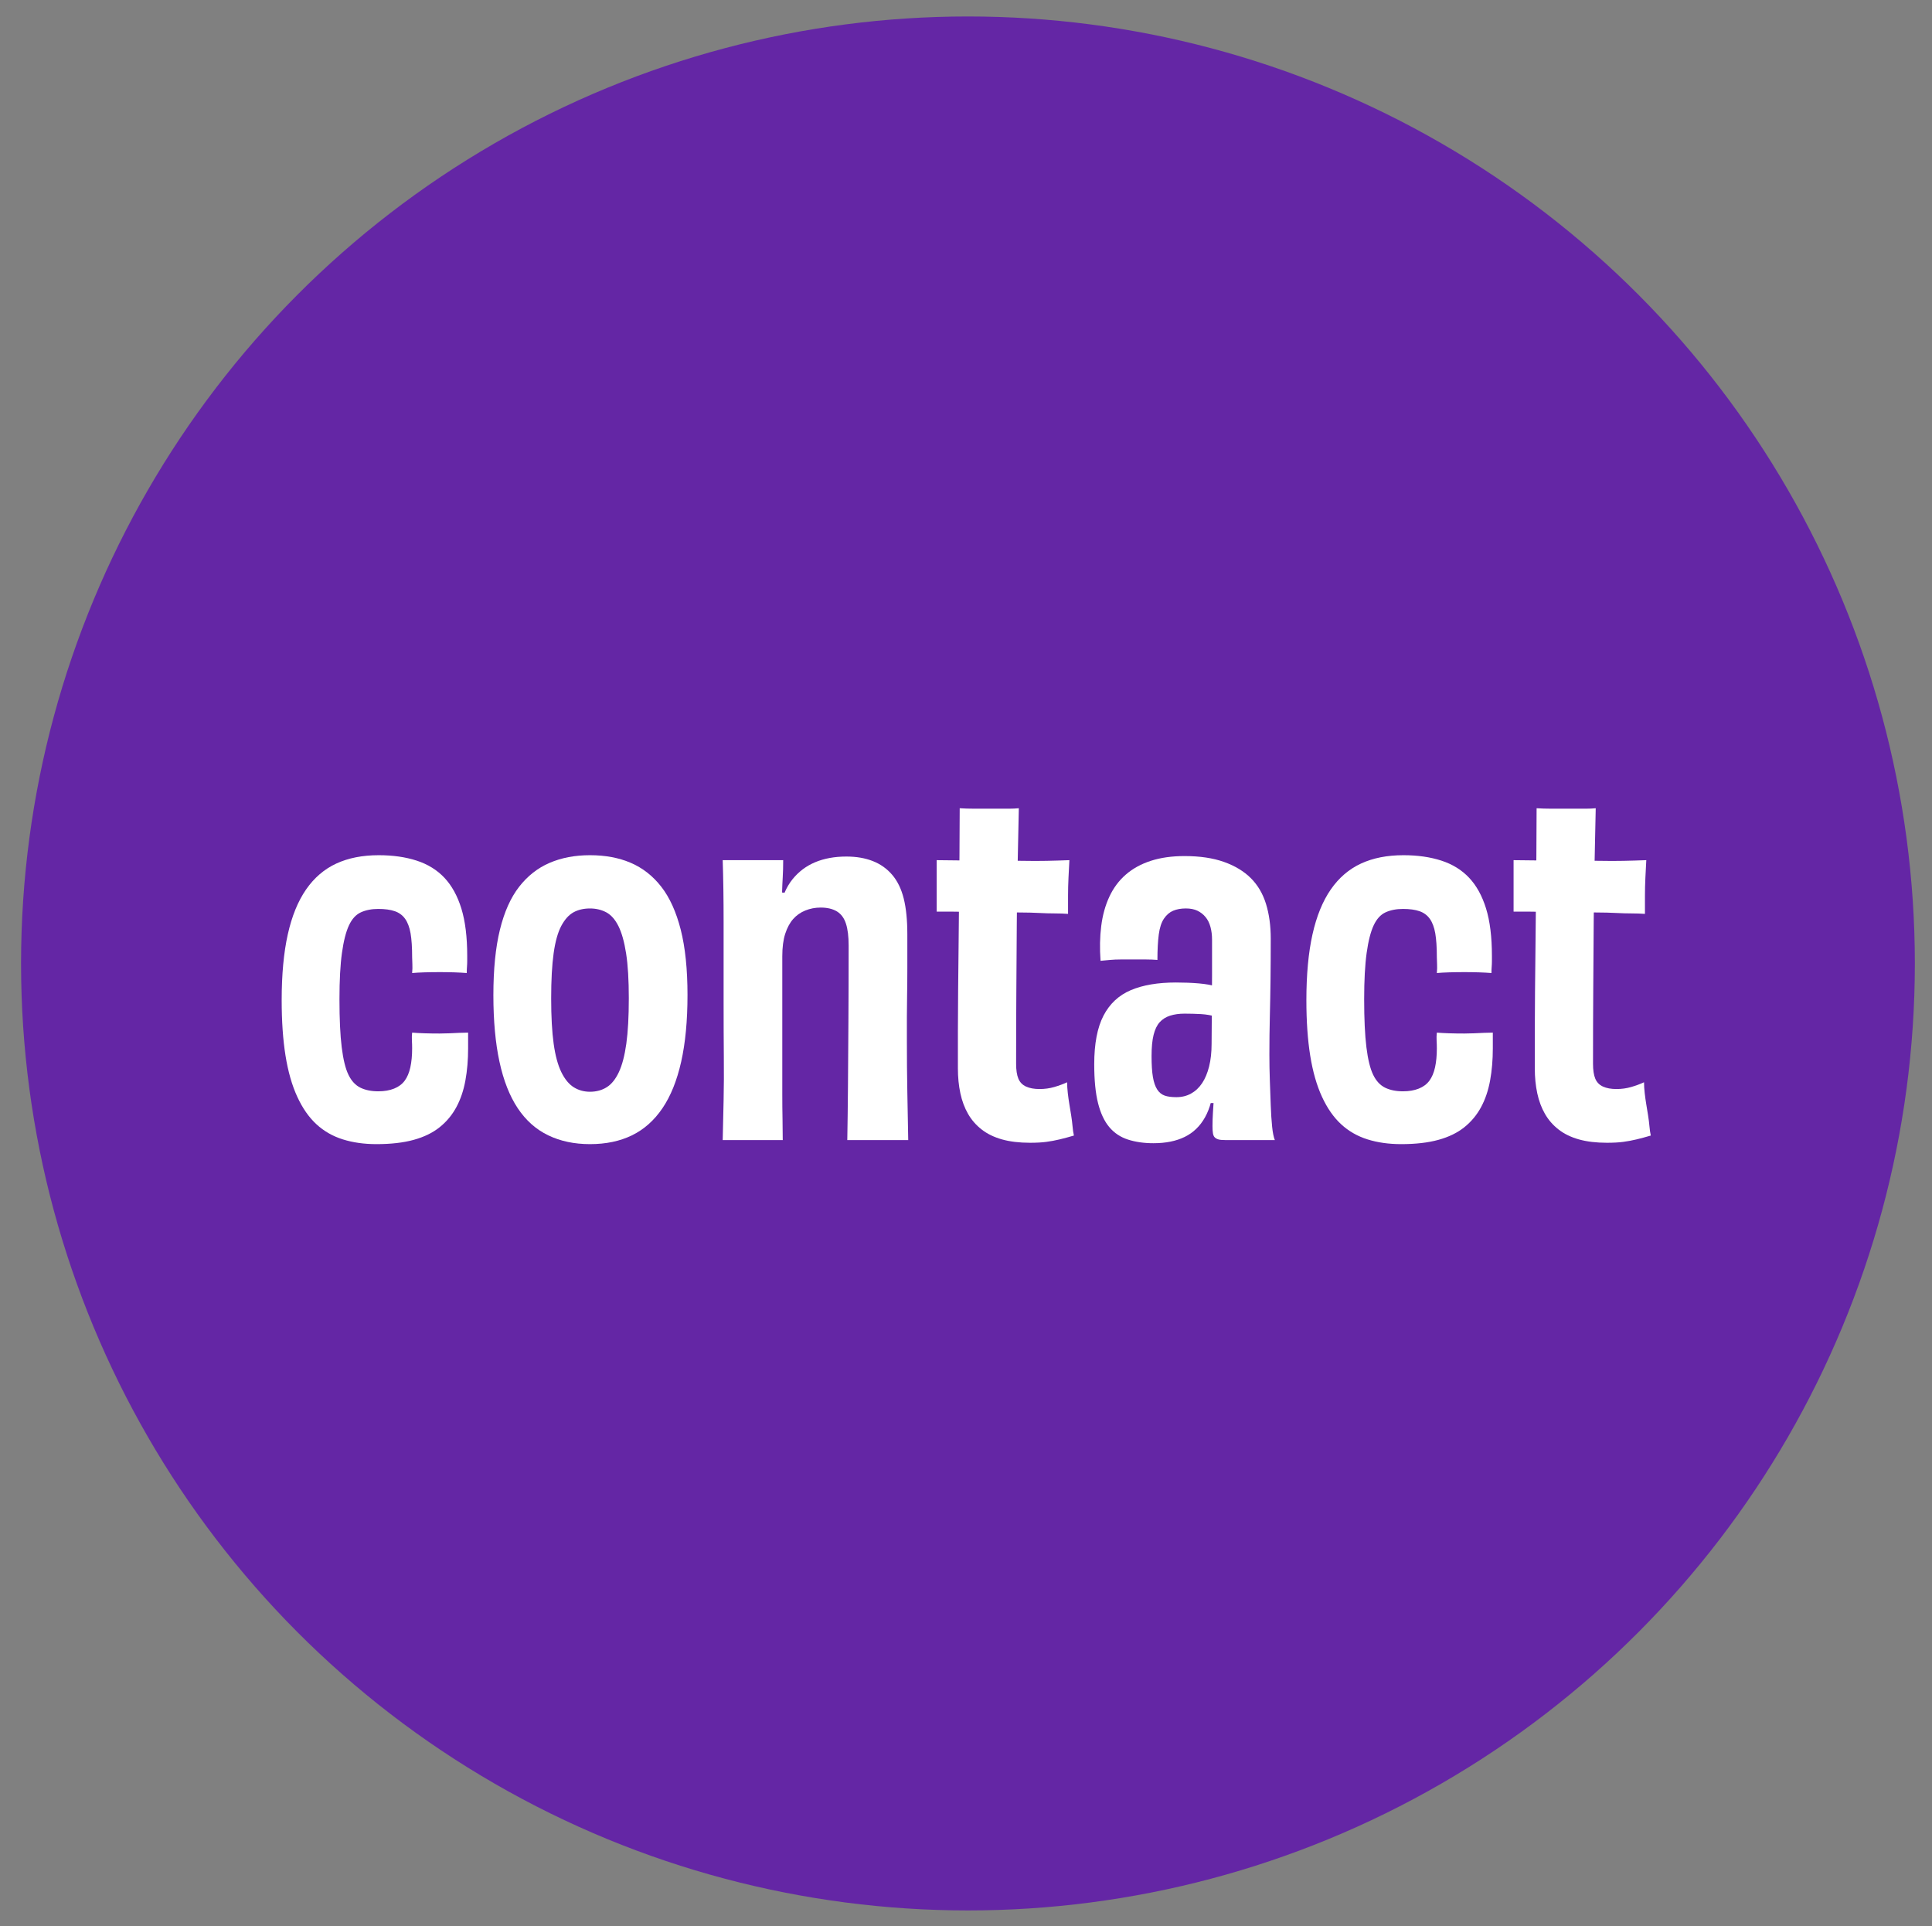 <?xml version="1.0" encoding="UTF-8"?>
<svg id="a" data-name="Laag 1" xmlns="http://www.w3.org/2000/svg" width="236.34" height="235.601" viewBox="0 0 236.34 235.601">
  <rect x="0" y="0" width="236.34" height="235.601" fill="#808080" stroke="none"/>
  <circle cx="118.409" cy="117.847" r="115.833" fill="#6426a5" stroke-width="0"/>
  <g>
    <path d="m57.264,126.308v1.933c0,1.399-.11,2.706-.332,3.921-.221,1.215-.589,2.301-1.104,3.258-.516.958-1.197,1.776-2.043,2.457-.848.682-1.905,1.197-3.175,1.547s-2.789.524-4.556.524c-1.51,0-2.881-.193-4.114-.58-1.234-.387-2.311-1.003-3.23-1.85-.92-.847-1.703-1.969-2.347-3.369-.645-1.398-1.123-3.073-1.436-5.024-.313-1.951-.469-4.215-.469-6.793,0-3.128.249-5.807.746-8.034.497-2.228,1.242-4.059,2.236-5.495.994-1.436,2.227-2.493,3.7-3.175,1.472-.681,3.203-1.021,5.191-1.021,1.73,0,3.276.221,4.639.662,1.361.442,2.494,1.142,3.396,2.099.902.958,1.592,2.209,2.071,3.755.478,1.547.718,3.479.718,5.799v.635c0,.24-.01.47-.028.69-.019.221-.028.479-.028.773-.441-.037-.948-.064-1.519-.083-.571-.019-1.169-.028-1.794-.028-.663,0-1.289.01-1.877.028-.589.019-1.086.046-1.491.083.036-.405.046-.764.028-1.077-.019-.312-.028-.598-.028-.856,0-1.215-.065-2.189-.193-2.927-.129-.735-.35-1.325-.663-1.767-.313-.441-.737-.754-1.27-.938-.534-.185-1.207-.276-2.016-.276s-1.519.138-2.126.414-1.096.811-1.463,1.602c-.369.792-.654,1.914-.856,3.368-.203,1.455-.304,3.341-.304,5.66,0,2.43.091,4.391.276,5.882.184,1.49.46,2.614.829,3.368.367.755.856,1.279,1.463,1.574s1.334.441,2.181.441c.736,0,1.38-.11,1.933-.331.552-.222.984-.543,1.298-.967.312-.423.542-.967.69-1.629.146-.663.221-1.436.221-2.319,0-.331-.009-.653-.028-.967-.019-.312-.009-.635.028-.966.442.037.947.064,1.519.083.57.019,1.188.027,1.85.027.368,0,.764-.009,1.187-.027.423-.019.829-.037,1.215-.056.387-.019.746-.027,1.077-.027Z" fill="#fff" stroke-width="0"/>
    <path d="m84.101,121.724c0,3.13-.258,5.846-.773,8.146-.516,2.301-1.28,4.197-2.292,5.688-1.013,1.491-2.255,2.596-3.727,3.313-1.473.718-3.185,1.077-5.136,1.077-1.915,0-3.617-.359-5.108-1.077-1.491-.718-2.734-1.822-3.728-3.313-.994-1.49-1.74-3.387-2.237-5.688-.497-2.3-.745-5.016-.745-8.146,0-3.165.267-5.834.801-8.007.533-2.172,1.315-3.921,2.347-5.246,1.03-1.325,2.273-2.301,3.728-2.927,1.454-.626,3.101-.938,4.942-.938,1.877,0,3.543.312,4.998.938,1.454.626,2.696,1.602,3.728,2.927,1.03,1.325,1.822,3.074,2.375,5.246.552,2.173.828,4.842.828,8.007Zm-7.179.387c0-2.245-.11-4.077-.332-5.494-.221-1.417-.534-2.531-.938-3.341-.406-.81-.903-1.371-1.491-1.685-.589-.312-1.252-.47-1.988-.47-.773,0-1.445.157-2.016.47-.571.313-1.068.865-1.491,1.656-.423.792-.737,1.905-.938,3.341-.203,1.437-.304,3.277-.304,5.522s.101,4.096.304,5.55c.202,1.455.515,2.614.938,3.479.423.865.93,1.482,1.519,1.85.589.368,1.251.552,1.988.552.773,0,1.454-.184,2.043-.552.588-.367,1.085-.984,1.491-1.85.405-.865.708-2.024.911-3.479.202-1.454.304-3.304.304-5.55Z" fill="#fff" stroke-width="0"/>
    <path d="m111.103,139.451h-7.455c.036-1.988.064-4.178.083-6.571.019-2.393.037-5.016.055-7.869.019-2.853.028-5.973.028-9.36,0-1.104-.11-1.996-.332-2.678-.221-.681-.589-1.178-1.104-1.491-.516-.312-1.179-.47-1.988-.47-.663,0-1.289.12-1.877.359-.589.239-1.086.589-1.491,1.049-.405.461-.727,1.059-.966,1.795-.24.736-.359,1.656-.359,2.761v16.843c0,1.142.009,2.154.028,3.037.018.884.027,1.749.027,2.596h-7.344c.036-1.619.073-3.249.11-4.887.036-1.638.046-3.415.027-5.329s-.027-4.142-.027-6.682v-9.774c0-2.798-.037-5.319-.11-7.565h7.399c0,.772-.019,1.463-.055,2.07-.037.607-.064,1.243-.083,1.905-.019.663-.047,1.436-.083,2.319l-.332-2.374,1.271.11-1.215,2.098c.331-1.582.874-2.844,1.629-3.782.754-.938,1.684-1.638,2.789-2.099,1.104-.46,2.375-.69,3.811-.69,1.215,0,2.292.185,3.23.553.938.368,1.73.93,2.375,1.685.644.755,1.113,1.721,1.408,2.898.294,1.179.441,2.633.441,4.362v4.143c0,1.178-.009,2.255-.027,3.23-.019.976-.028,1.896-.028,2.761v2.733c0,2.319.018,4.464.055,6.434.037,1.97.074,3.93.11,5.881Z" fill="#fff" stroke-width="0"/>
    <path d="m114.582,105.213c.773,0,1.592.009,2.457.027.865.019,1.749.027,2.651.027h2.761c.938,0,1.868.01,2.789.028.92.019,1.85.019,2.789,0,.939-.019,1.868-.046,2.789-.083-.037.662-.074,1.372-.11,2.126-.037.755-.055,1.5-.055,2.236v2.209c-.479-.036-1.013-.056-1.602-.056s-1.242-.018-1.96-.055c-.718-.036-1.436-.056-2.154-.056s-1.463-.009-2.236-.027c-.773-.019-1.528-.027-2.264-.027s-1.455-.009-2.154-.028c-.7-.018-1.362-.027-1.988-.027h-1.712v-6.295Zm2.816-6.351c.552.037,1.141.055,1.767.055h4.279c.423,0,.819-.018,1.188-.055-.037,2.062-.083,4.252-.138,6.571s-.092,4.786-.11,7.399c-.019,2.614-.037,5.366-.055,8.256-.019,2.891-.028,5.9-.028,9.029,0,.772.092,1.38.276,1.822.184.441.497.764.938.966.442.203.994.304,1.657.304.625,0,1.224-.083,1.795-.248.57-.166,1.095-.359,1.574-.58,0,.405.028.848.083,1.325.055.479.119.938.193,1.381.074.441.147.893.221,1.353.073.461.128.902.166,1.325.036.424.091.801.166,1.133-.626.185-1.206.341-1.739.469-.534.129-1.077.229-1.629.304-.552.073-1.215.11-1.988.11-1.325,0-2.476-.138-3.451-.414-.976-.276-1.804-.681-2.485-1.215-.682-.533-1.234-1.168-1.657-1.905-.424-.735-.737-1.573-.939-2.513-.203-.938-.304-1.96-.304-3.064v-4.473c0-1.583.009-3.239.028-4.971.018-1.729.036-3.506.055-5.328.018-1.822.036-3.682.055-5.578.018-1.896.036-3.801.055-5.715.018-1.914.028-3.829.028-5.743Z" fill="#fff" stroke-width="0"/>
    <path d="m155.943,139.451h-6.074c-.369,0-.645-.027-.828-.083-.185-.055-.332-.138-.442-.248s-.185-.276-.221-.497c-.037-.221-.055-.516-.055-.884,0-.515.018-1.067.055-1.656.037-.589.074-1.178.111-1.768.036-.588.036-1.104,0-1.546l.497,2.153h-1.215l.718-2.374c-.111,1.656-.47,3.028-1.077,4.113-.607,1.087-1.436,1.888-2.485,2.402-1.049.516-2.329.773-3.838.773-1.142,0-2.173-.147-3.092-.442-.921-.294-1.685-.8-2.292-1.519-.607-.718-1.068-1.692-1.38-2.927-.313-1.232-.469-2.824-.469-4.776,0-2.503.377-4.481,1.132-5.937.754-1.454,1.868-2.493,3.341-3.12,1.472-.625,3.313-.938,5.522-.938.994,0,1.923.037,2.789.11.865.074,1.592.203,2.181.387v3.7c-.626-.185-1.261-.295-1.905-.332-.645-.036-1.316-.055-2.015-.055-.663,0-1.252.083-1.768.248-.516.166-.938.434-1.27.801-.331.368-.58.884-.745,1.547-.166.662-.249,1.527-.249,2.595s.055,1.925.166,2.568c.11.645.285,1.15.524,1.519.239.368.543.616.911.745.368.13.847.193,1.436.193.663,0,1.261-.146,1.794-.441.533-.295.985-.718,1.353-1.271.368-.552.653-1.233.856-2.043.202-.81.304-1.73.304-2.762,0-1.215.009-2.54.028-3.976.018-1.436.027-2.899.027-4.39v-4.391c0-.552-.064-1.067-.193-1.546-.129-.479-.331-.884-.607-1.215-.276-.332-.607-.589-.994-.773-.387-.184-.856-.276-1.408-.276-.589,0-1.104.093-1.546.276-.442.185-.82.507-1.132.967-.313.46-.525,1.104-.635,1.933s-.166,1.869-.166,3.12c-.442-.036-.921-.056-1.436-.056h-3.037c-.479,0-.92.02-1.325.056-.406.037-.792.074-1.16.11-.11-1.51-.083-2.927.083-4.252.166-1.325.497-2.521.994-3.59.497-1.067,1.168-1.969,2.016-2.706.847-.735,1.868-1.298,3.065-1.684,1.196-.387,2.568-.58,4.114-.58,1.877,0,3.487.239,4.832.718,1.344.479,2.438,1.142,3.286,1.988.847.847,1.463,1.896,1.85,3.147.387,1.252.58,2.67.58,4.252,0,1.804-.01,3.479-.028,5.025-.019,1.546-.046,3.056-.083,4.528-.037,1.473-.055,3.019-.055,4.639,0,1.03.018,2.08.055,3.147.037,1.068.074,2.09.111,3.064.036.976.091,1.832.166,2.568.073.736.184,1.289.331,1.656Z" fill="#fff" stroke-width="0"/>
    <path d="m182.615,126.308v1.933c0,1.399-.11,2.706-.332,3.921-.221,1.215-.589,2.301-1.104,3.258-.516.958-1.197,1.776-2.043,2.457-.848.682-1.905,1.197-3.175,1.547s-2.789.524-4.556.524c-1.51,0-2.881-.193-4.114-.58-1.234-.387-2.311-1.003-3.23-1.85-.92-.847-1.703-1.969-2.347-3.369-.645-1.398-1.123-3.073-1.436-5.024-.313-1.951-.469-4.215-.469-6.793,0-3.128.249-5.807.746-8.034.497-2.228,1.242-4.059,2.236-5.495.994-1.436,2.227-2.493,3.7-3.175,1.472-.681,3.203-1.021,5.191-1.021,1.73,0,3.276.221,4.639.662,1.361.442,2.494,1.142,3.396,2.099.902.958,1.592,2.209,2.071,3.755.478,1.547.718,3.479.718,5.799v.635c0,.24-.01.47-.028.69-.019.221-.028.479-.028.773-.441-.037-.948-.064-1.519-.083-.571-.019-1.169-.028-1.794-.028-.663,0-1.289.01-1.877.028-.589.019-1.086.046-1.491.083.036-.405.046-.764.028-1.077-.019-.312-.028-.598-.028-.856,0-1.215-.065-2.189-.193-2.927-.129-.735-.35-1.325-.663-1.767-.313-.441-.737-.754-1.27-.938-.534-.185-1.207-.276-2.016-.276s-1.519.138-2.126.414-1.096.811-1.463,1.602c-.369.792-.654,1.914-.856,3.368-.203,1.455-.304,3.341-.304,5.66,0,2.43.091,4.391.276,5.882.184,1.49.46,2.614.829,3.368.367.755.856,1.279,1.463,1.574s1.334.441,2.181.441c.736,0,1.38-.11,1.933-.331.552-.222.984-.543,1.298-.967.312-.423.542-.967.69-1.629.146-.663.221-1.436.221-2.319,0-.331-.009-.653-.028-.967-.019-.312-.009-.635.028-.966.442.037.947.064,1.519.083.57.019,1.188.027,1.85.027.368,0,.764-.009,1.187-.027.423-.019.829-.037,1.215-.056.387-.019.746-.027,1.077-.027Z" fill="#fff" stroke-width="0"/>
    <path d="m185.154,105.213c.773,0,1.592.009,2.457.027.865.019,1.749.027,2.651.027h2.761c.938,0,1.868.01,2.789.028.92.019,1.85.019,2.789,0,.939-.019,1.868-.046,2.789-.083-.037.662-.074,1.372-.11,2.126-.037.755-.055,1.5-.055,2.236v2.209c-.479-.036-1.013-.056-1.602-.056s-1.242-.018-1.96-.055c-.718-.036-1.436-.056-2.154-.056s-1.463-.009-2.236-.027c-.773-.019-1.528-.027-2.264-.027s-1.455-.009-2.154-.028c-.7-.018-1.362-.027-1.988-.027h-1.712v-6.295Zm2.816-6.351c.552.037,1.141.055,1.767.055h4.279c.423,0,.819-.018,1.188-.055-.037,2.062-.083,4.252-.138,6.571s-.092,4.786-.11,7.399c-.019,2.614-.037,5.366-.055,8.256-.019,2.891-.028,5.9-.028,9.029,0,.772.092,1.38.276,1.822.184.441.497.764.938.966.442.203.994.304,1.657.304.625,0,1.224-.083,1.795-.248.57-.166,1.095-.359,1.574-.58,0,.405.028.848.083,1.325.055.479.119.938.193,1.381.074.441.147.893.221,1.353.073.461.128.902.166,1.325.036.424.091.801.166,1.133-.626.185-1.206.341-1.739.469-.534.129-1.077.229-1.629.304-.552.073-1.215.11-1.988.11-1.325,0-2.476-.138-3.451-.414-.976-.276-1.804-.681-2.485-1.215-.682-.533-1.234-1.168-1.657-1.905-.424-.735-.737-1.573-.939-2.513-.203-.938-.304-1.96-.304-3.064v-4.473c0-1.583.009-3.239.028-4.971.018-1.729.036-3.506.055-5.328.018-1.822.036-3.682.055-5.578.018-1.896.036-3.801.055-5.715.018-1.914.028-3.829.028-5.743Z" fill="#fff" stroke-width="0"/>
  </g>
</svg>